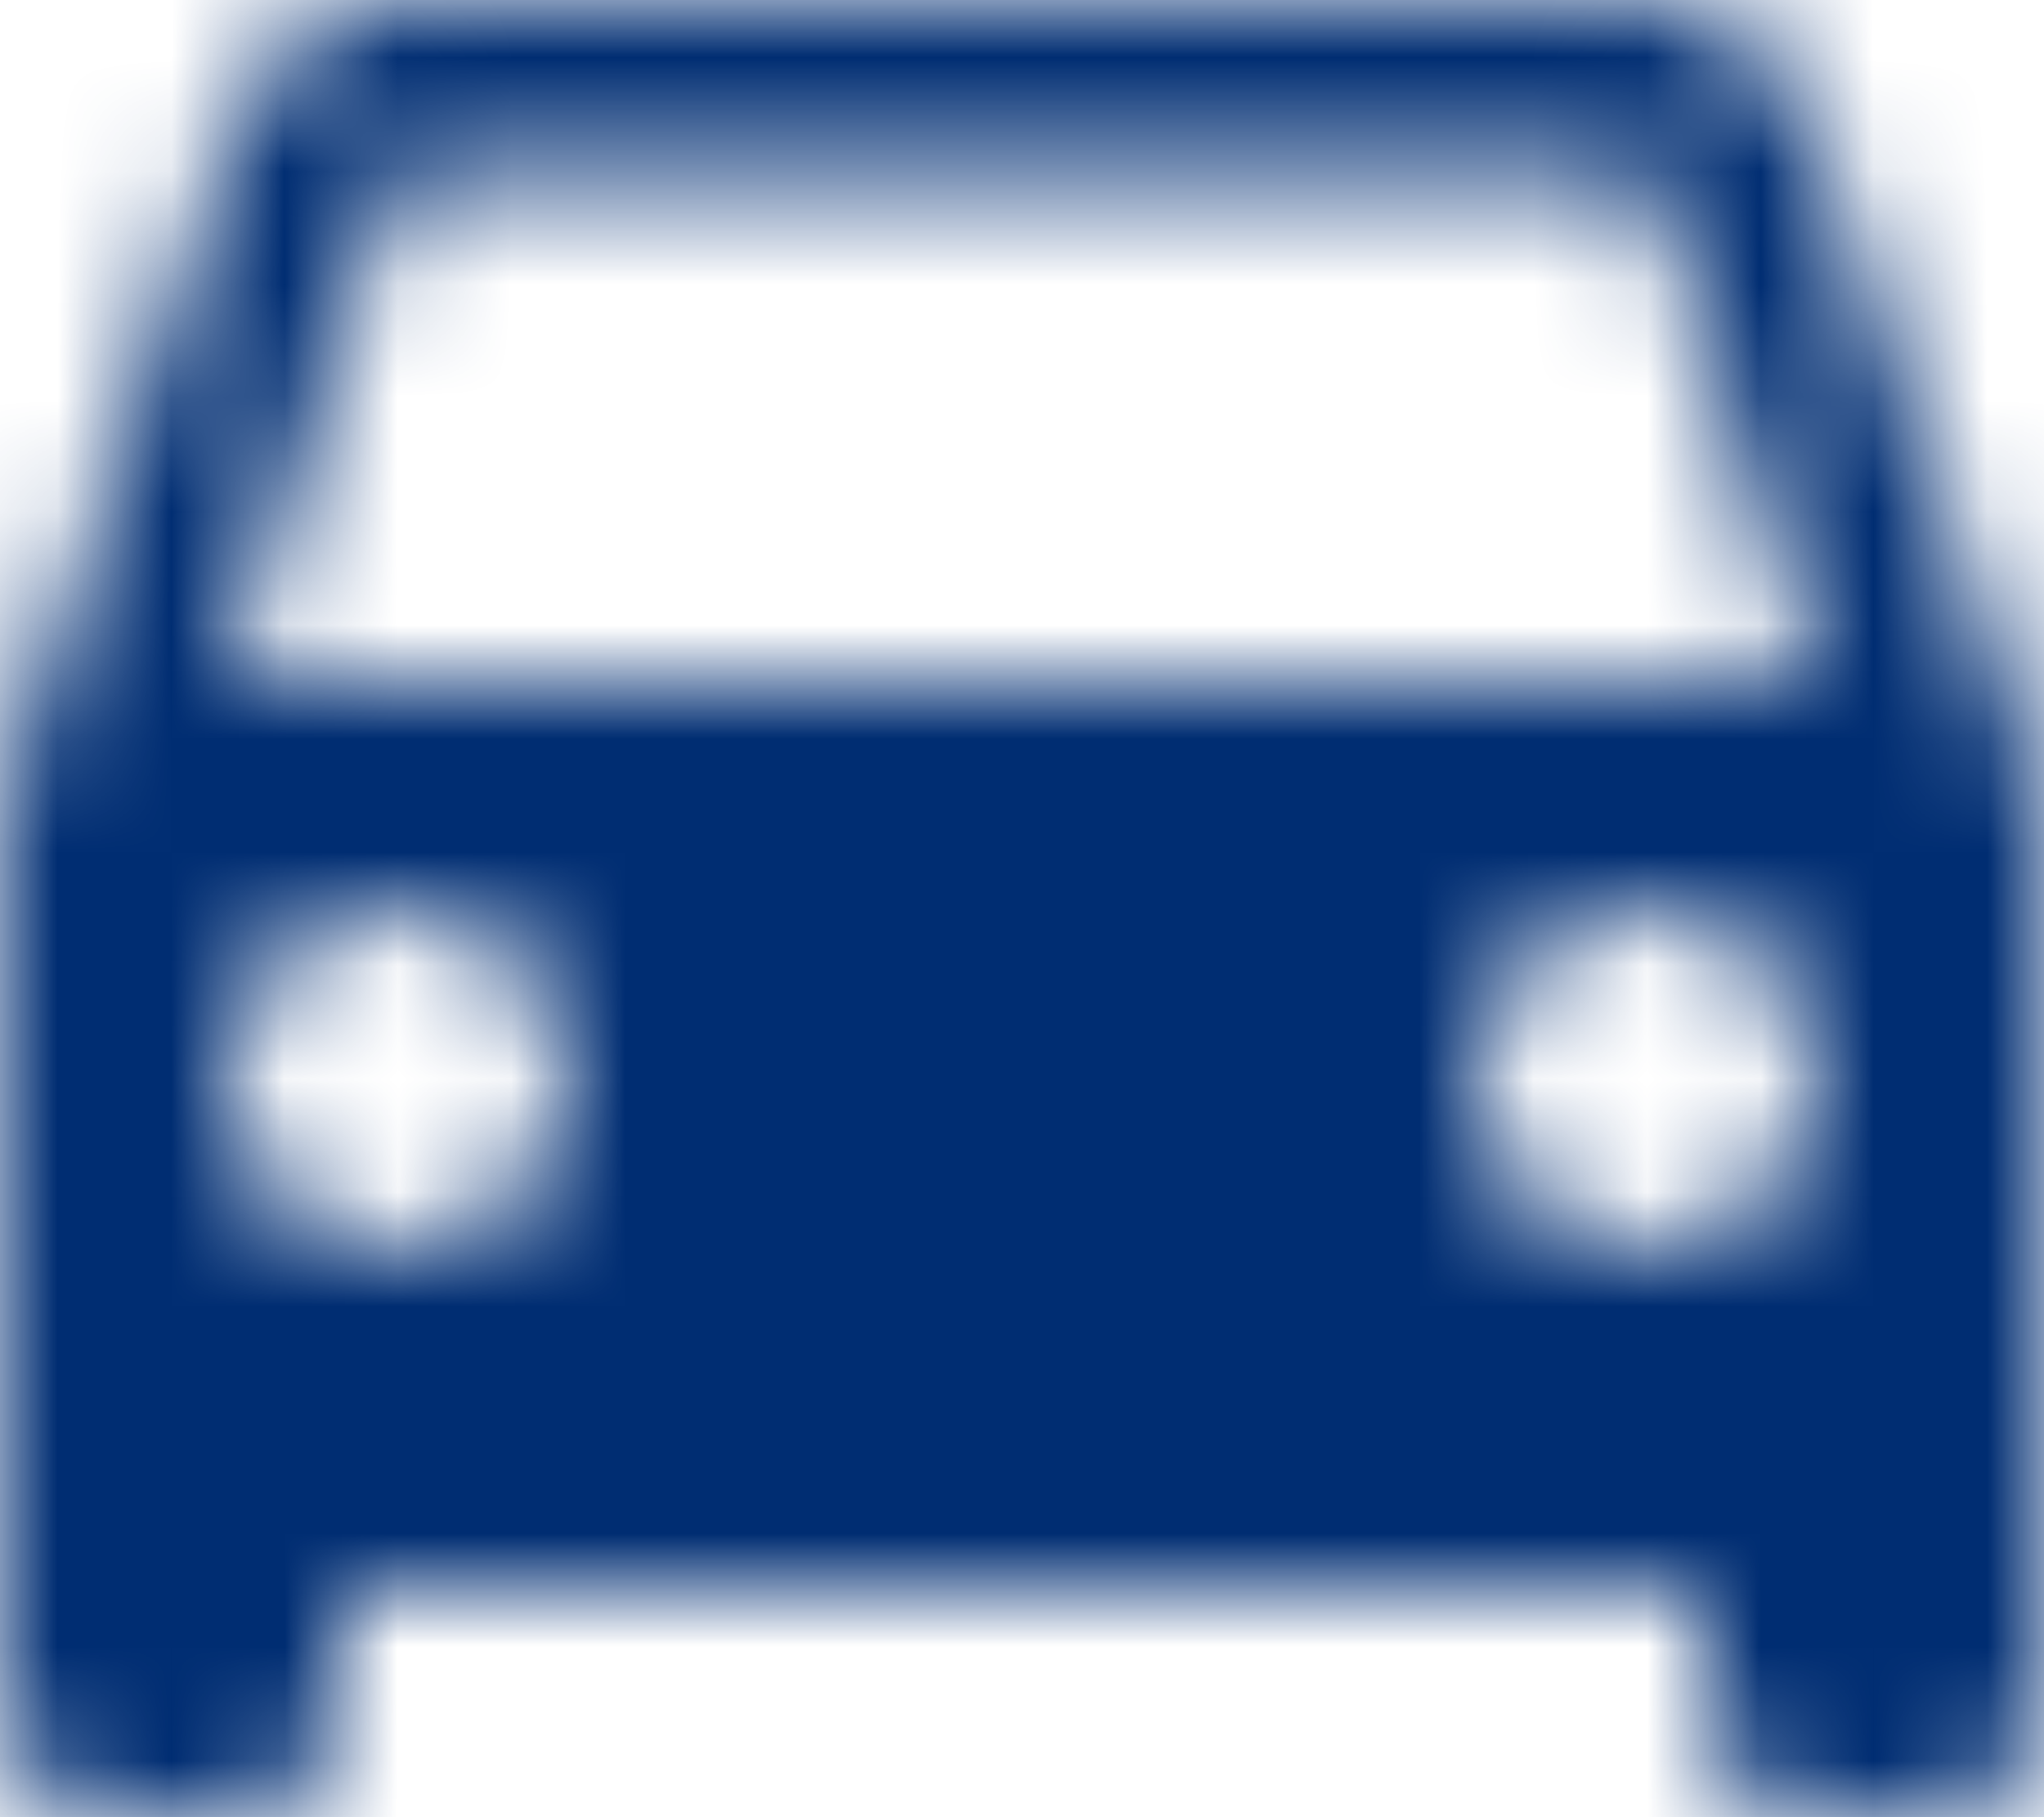 <svg xmlns="http://www.w3.org/2000/svg" xmlns:xlink="http://www.w3.org/1999/xlink" width="18" height="16" viewBox="0 0 18 16">
    <defs>
        <path id="a" d="M15.92 1.01C15.72.42 15.16 0 14.5 0h-11c-.66 0-1.21.42-1.42 1.01L0 7v8c0 .55.45 1 1 1h1c.55 0 1-.45 1-1v-1h12v1c0 .55.45 1 1 1h1c.55 0 1-.45 1-1V7l-2.08-5.99zM3.5 11C2.67 11 2 10.33 2 9.5S2.67 8 3.5 8 5 8.67 5 9.5 4.33 11 3.5 11zm11 0c-.83 0-1.5-.67-1.5-1.5S13.67 8 14.5 8s1.5.67 1.5 1.5-.67 1.5-1.5 1.5zM2 6l1.5-4.5h11L16 6H2z"/>
    </defs>
    <g fill="none" fill-rule="evenodd">
        <mask id="b" fill="#fff">
            <use xlink:href="#a"/>
        </mask>
        <g fill="#002D72" mask="url(#b)">
            <path d="M-16-18h50v50h-50v-50z"/>
        </g>
    </g>
</svg>

